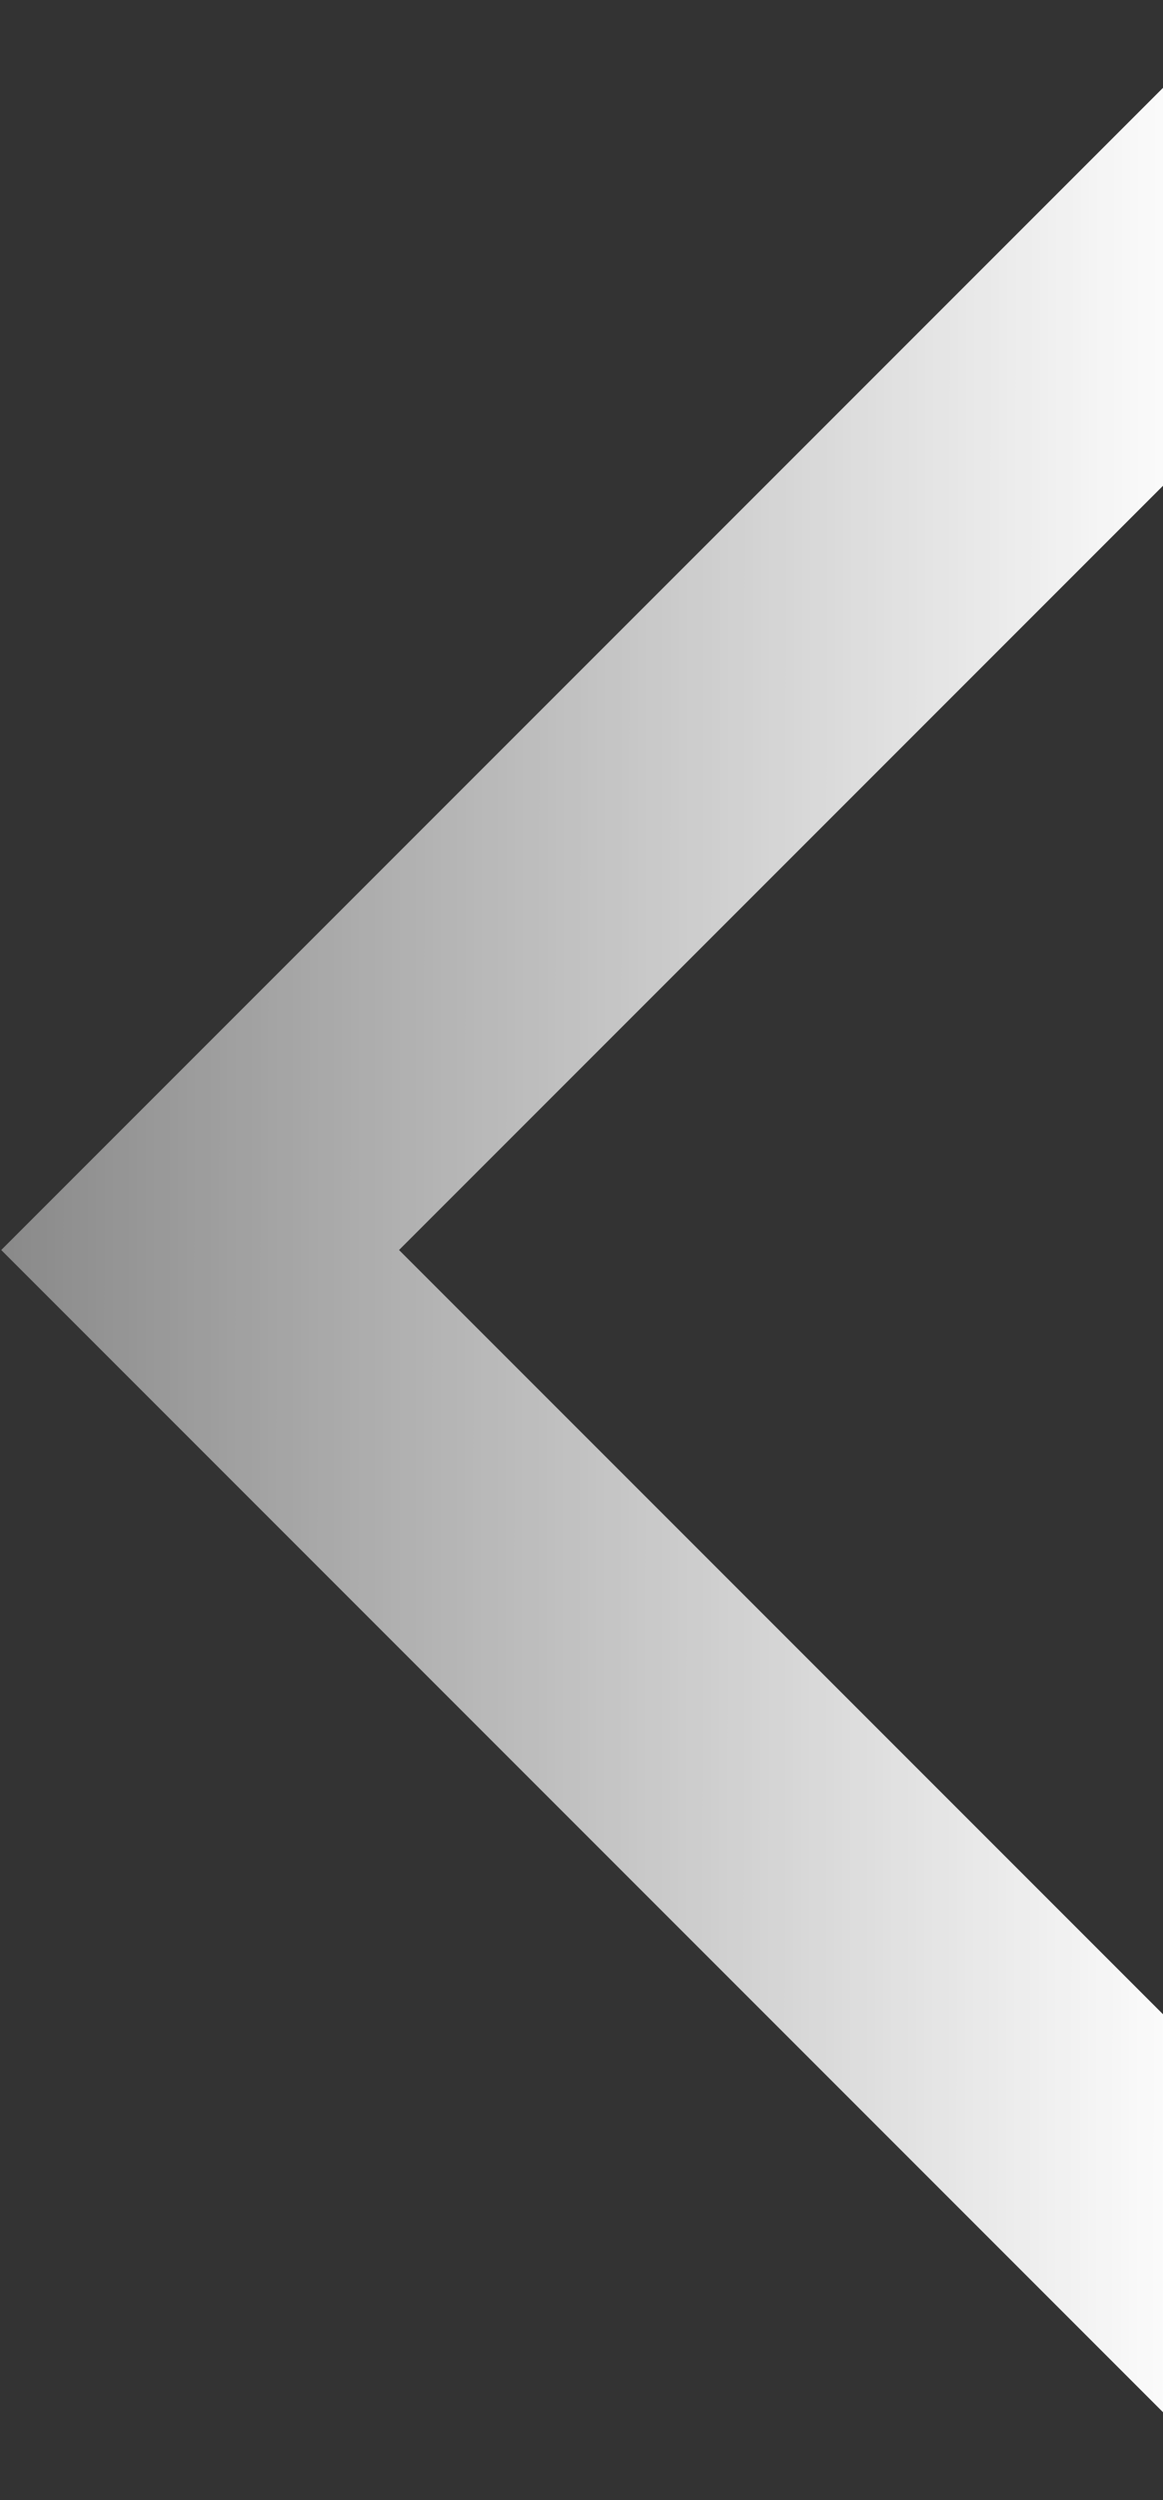 <svg width="215" height="462" viewBox="0 0 215 462" fill="none" xmlns="http://www.w3.org/2000/svg">
<rect x="0" y="0" width="215" height="462" fill="#333333" stroke="none"/>
<path d="M249 443L37 231L249 19" stroke="url(#paint0_linear_68_13662)" stroke-width="52"/>
<defs>
<linearGradient id="paint0_linear_68_13662" x1="223.204" y1="231" x2="-34.212" y2="230.818" gradientUnits="userSpaceOnUse">
<stop stop-color="white"/>
<stop offset="0" stop-color="white"/>
<stop offset="0.901" stop-color="white" stop-opacity="0.4"/>
</linearGradient>
</defs>
</svg>
